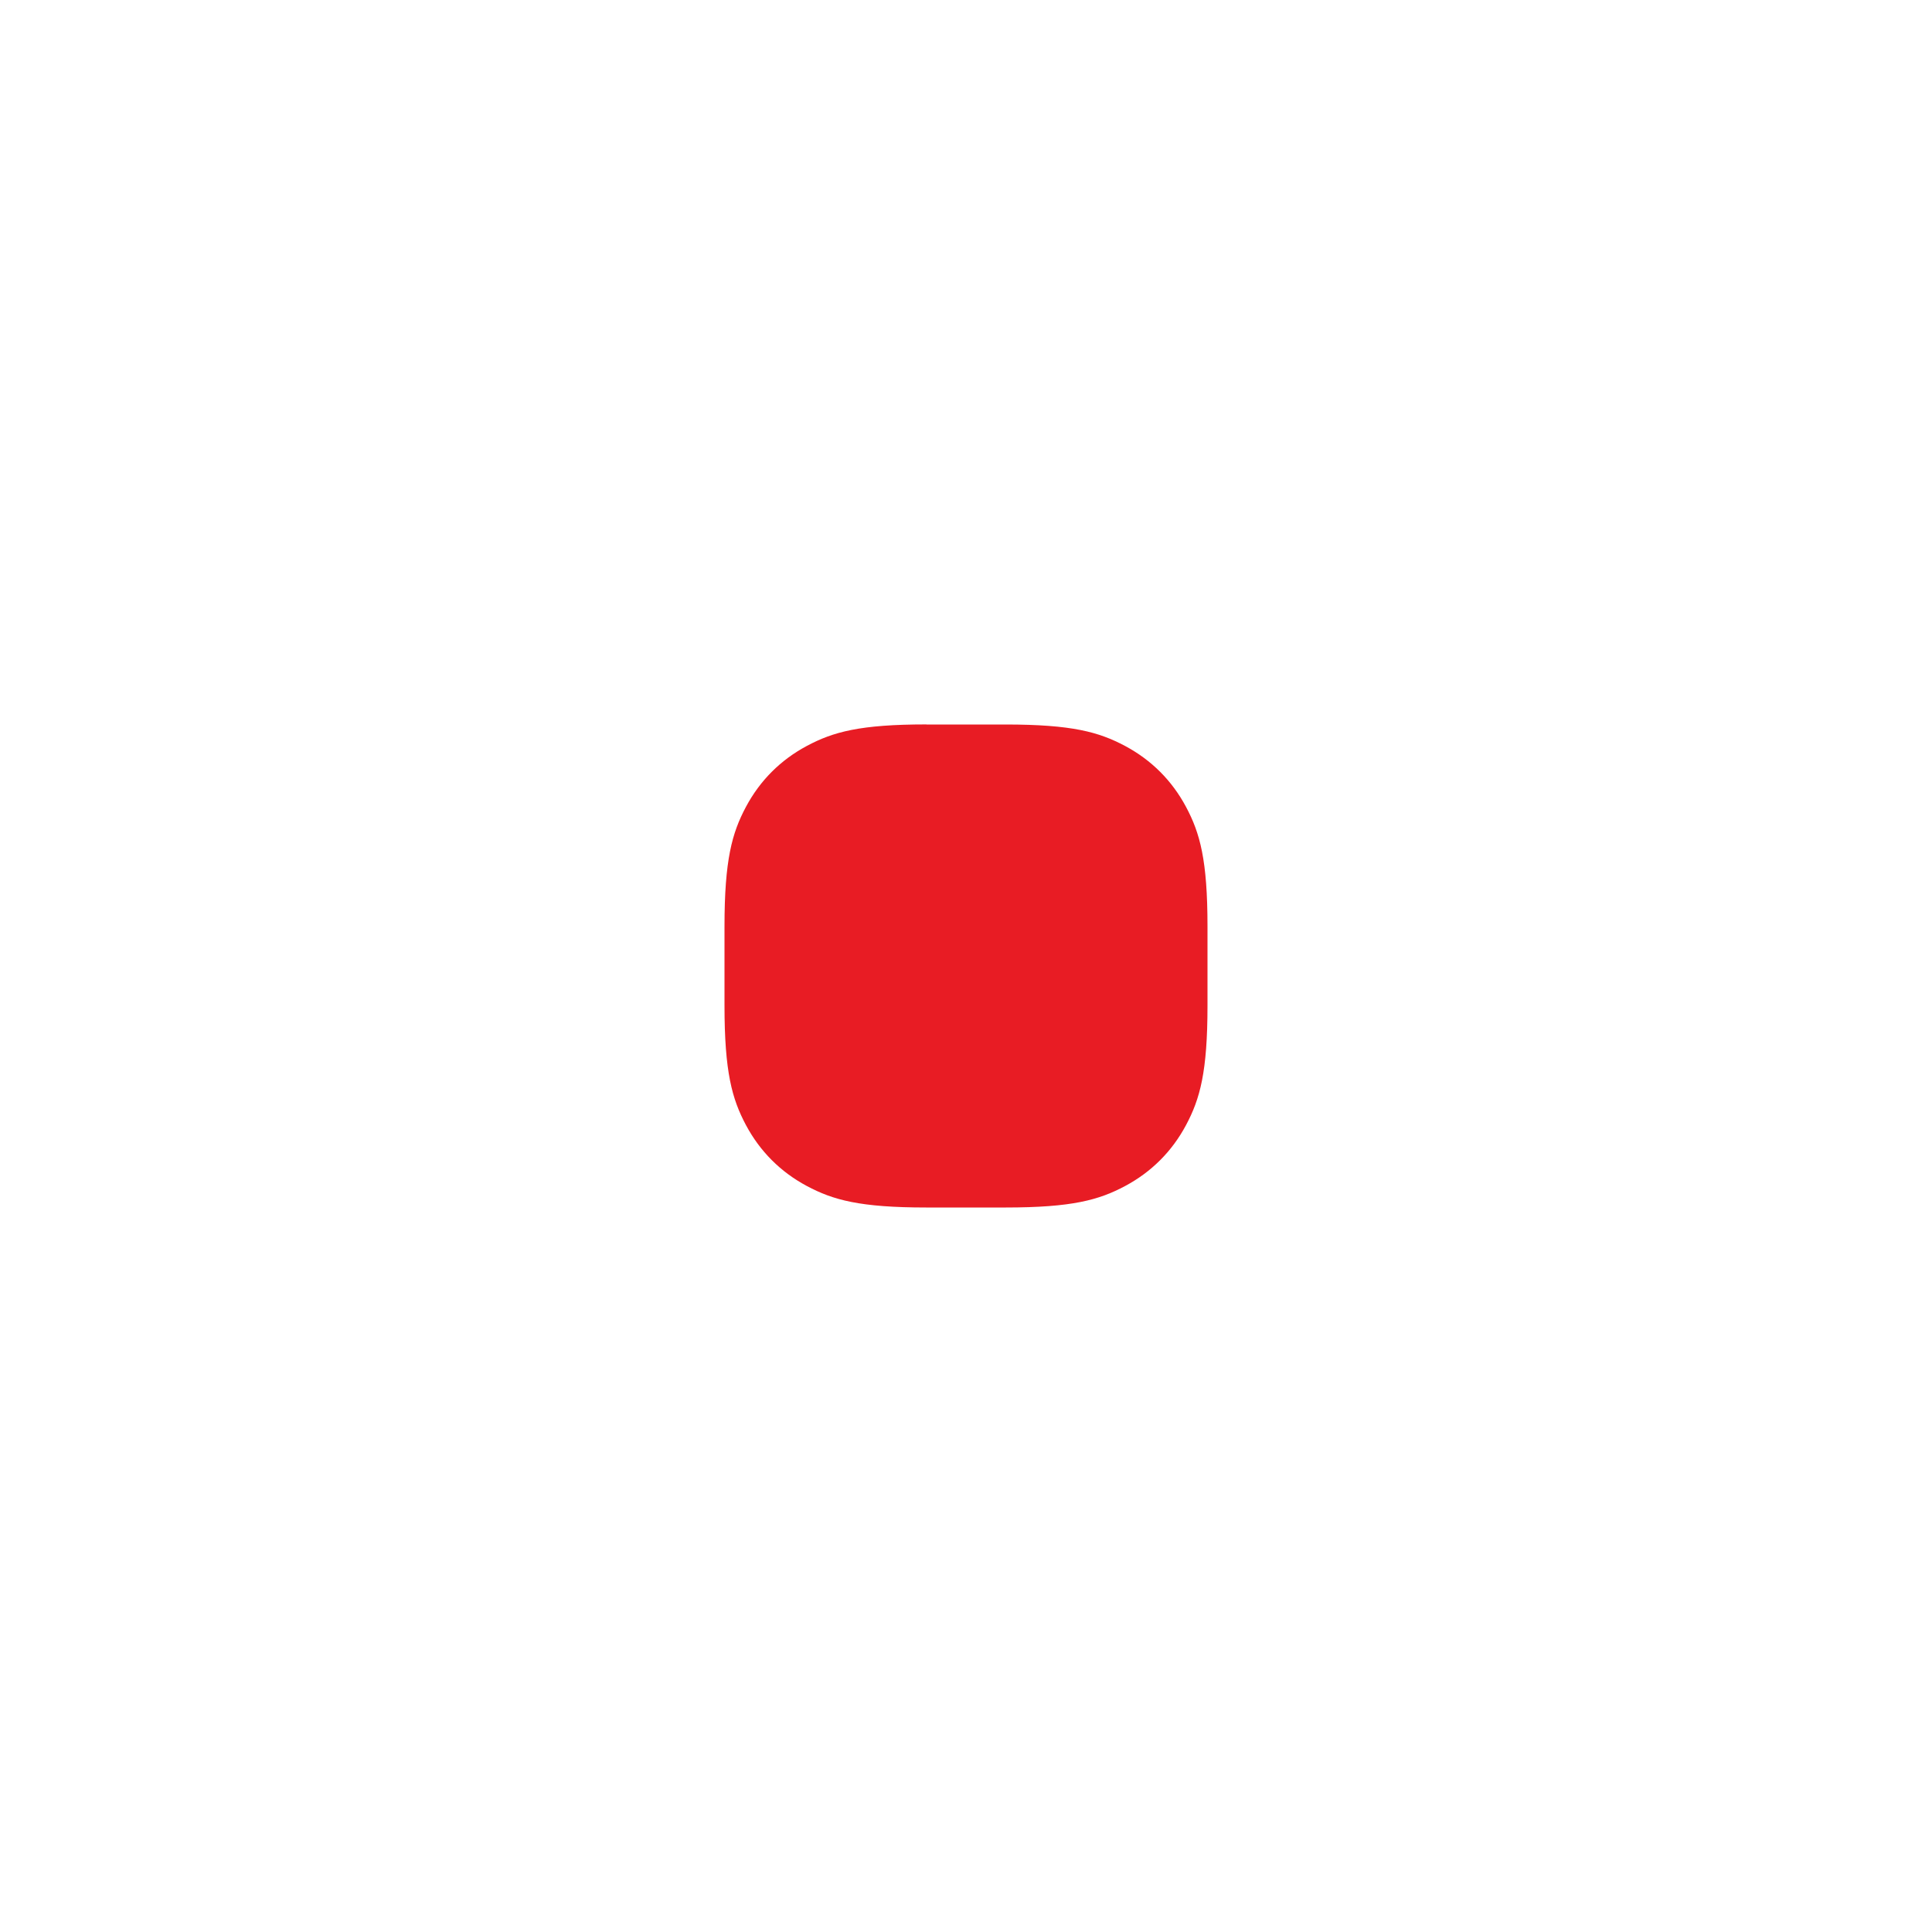 <svg xmlns="http://www.w3.org/2000/svg" width="24" height="24" viewBox="0 0 24 24">
    <g fill="none" fill-rule="evenodd">
        <path d="M0 0H24V24H0z"/>
        <path fill="#E81C24" d="M11.51 9h.98c.827 0 1.16.093 1.487.267.326.174.582.43.756.756.174.326.267.66.267 1.486v.982c0 .826-.093 1.16-.267 1.486-.174.326-.43.582-.756.756-.326.174-.66.267-1.486.267h-.982c-.826 0-1.16-.093-1.486-.267-.326-.174-.582-.43-.756-.756C9.093 13.65 9 13.317 9 12.49v-.982c0-.826.093-1.16.267-1.486.174-.326.43-.582.756-.756.326-.174.66-.267 1.486-.267z"/>
    </g>
</svg>
